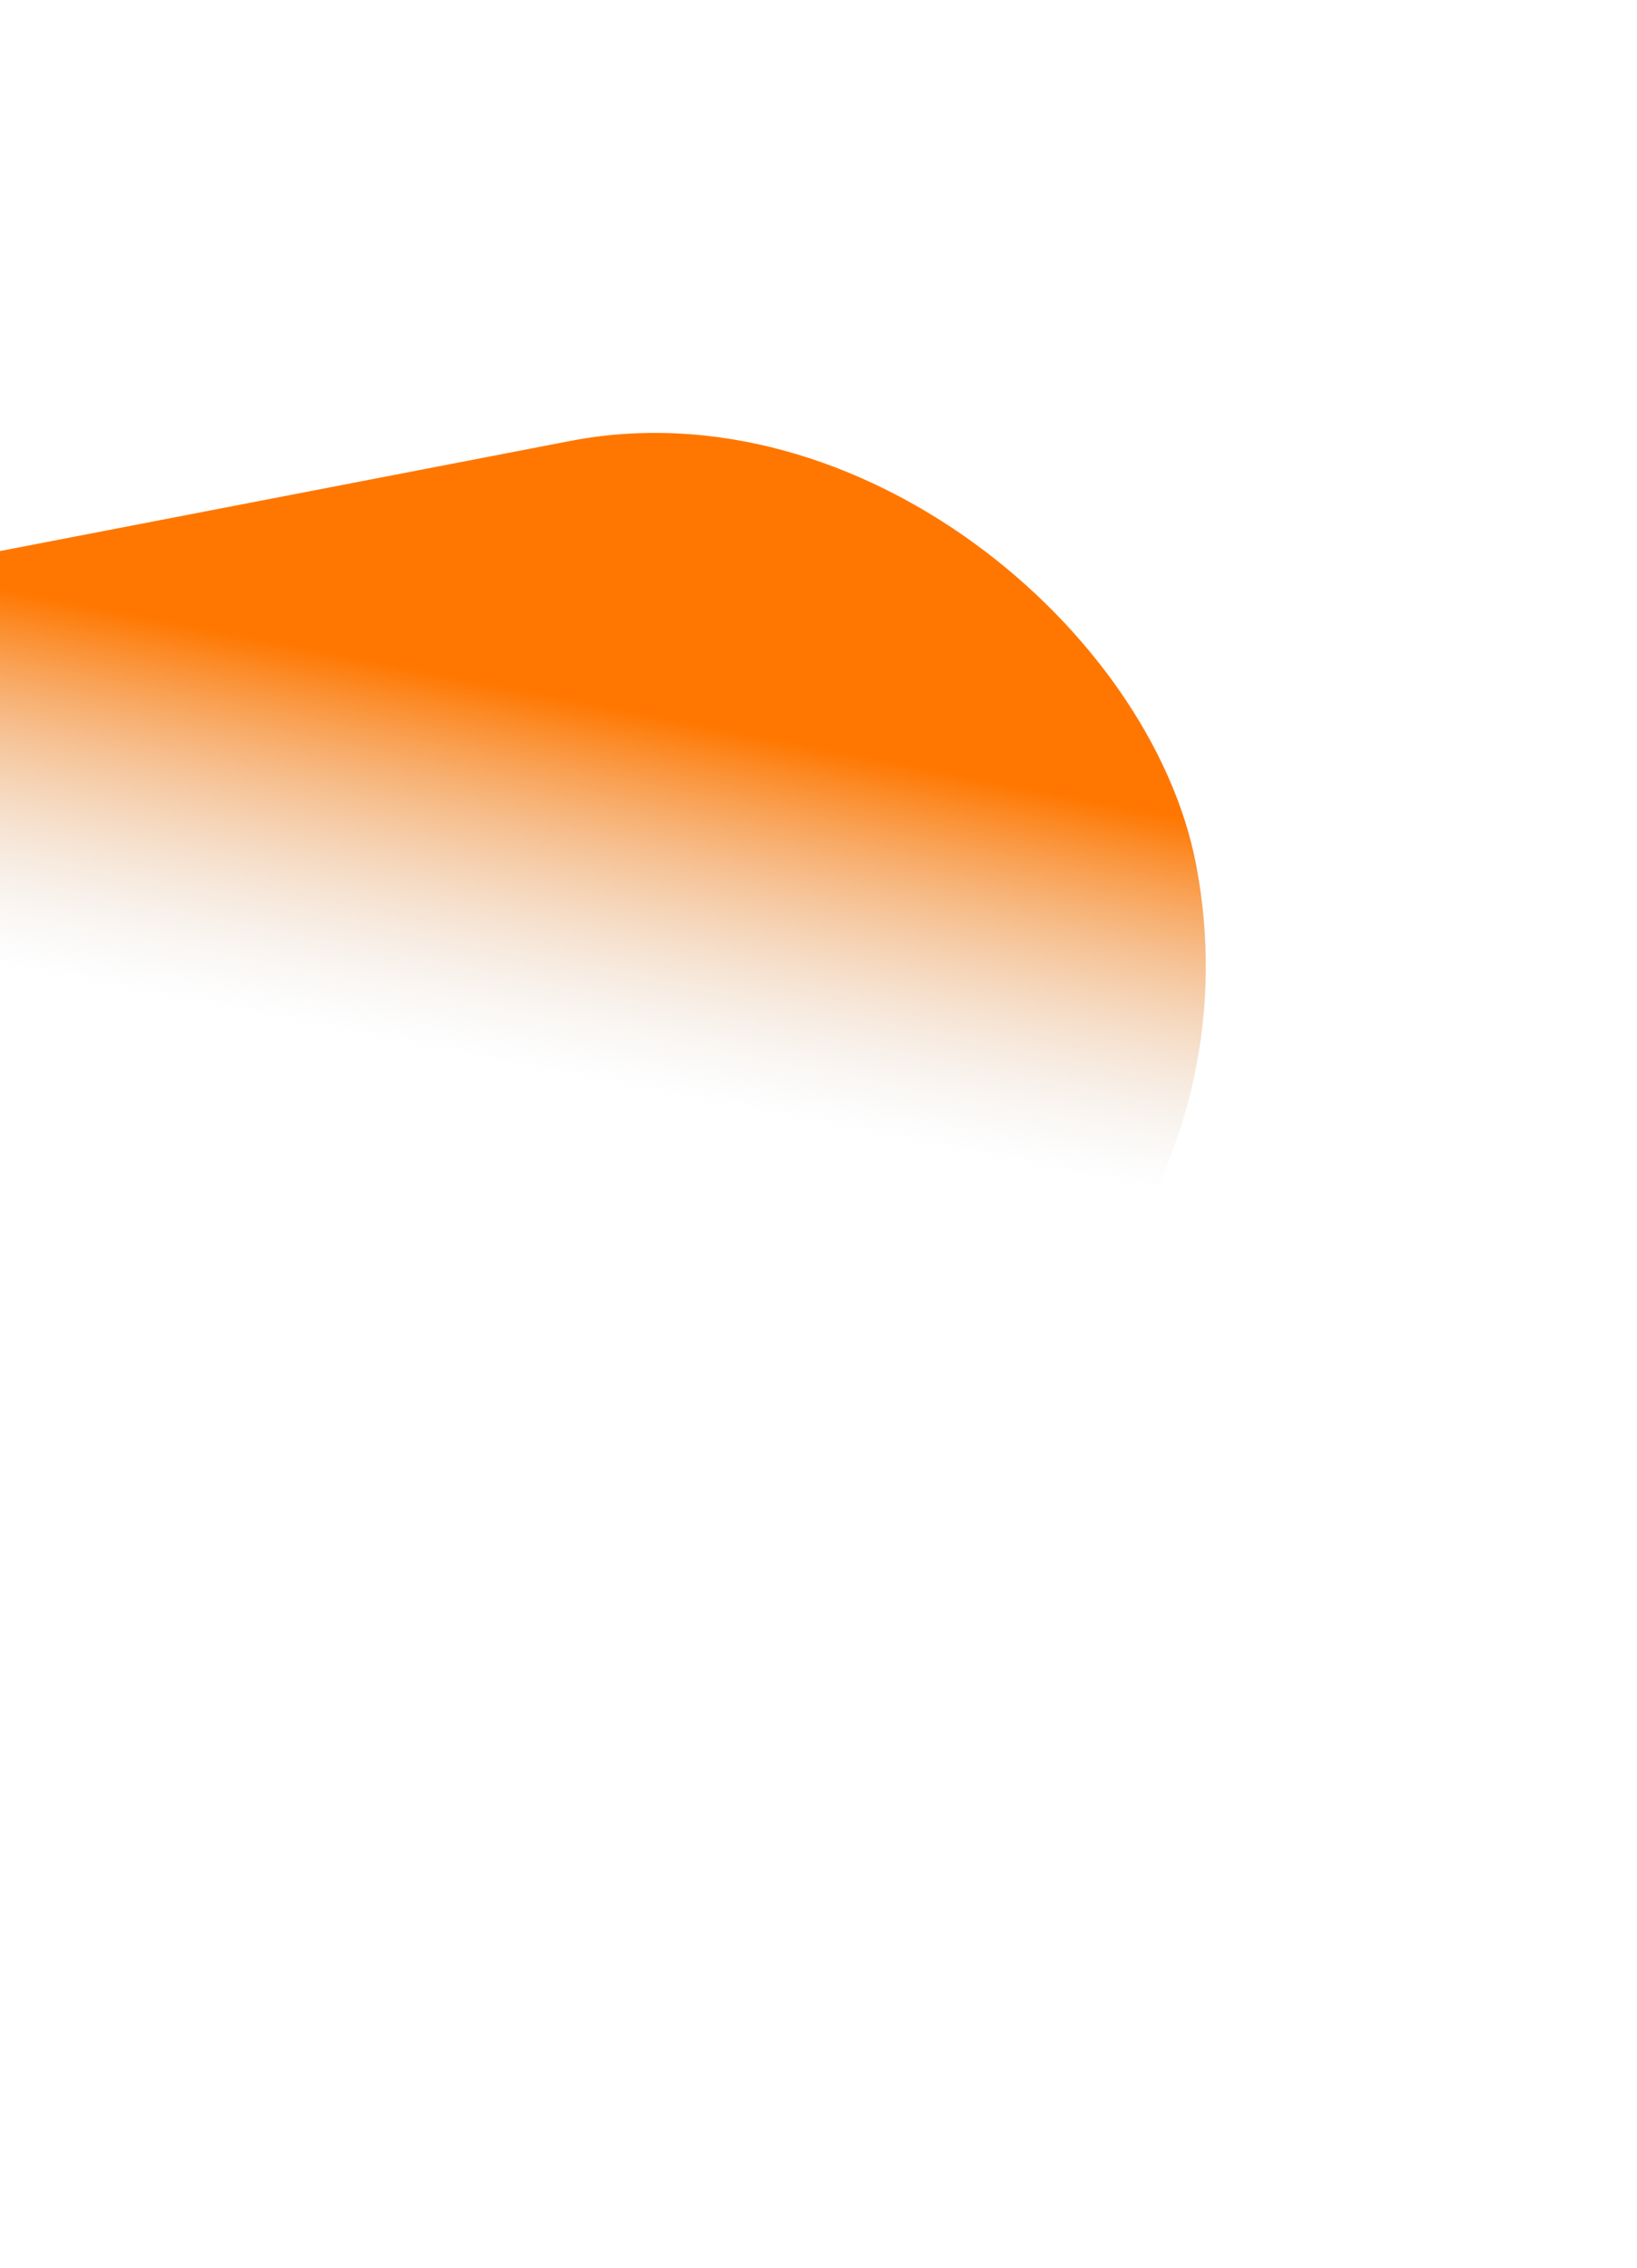 <svg width="612" height="848" viewBox="0 0 612 848" fill="none" xmlns="http://www.w3.org/2000/svg">
<g filter="url(#filter0_f_993_63)">
<rect x="-638" y="329.227" width="1066.61" height="399.548" rx="199.774" transform="rotate(-10.929 -638 329.227)" fill="url(#paint0_linear_993_63)"/>
</g>
<defs>
<filter id="filter0_f_993_63" x="-764.383" y="0.616" width="1375.78" height="847.296" filterUnits="userSpaceOnUse" color-interpolation-filters="sRGB">
<feFlood flood-opacity="0" result="BackgroundImageFix"/>
<feBlend mode="normal" in="SourceGraphic" in2="BackgroundImageFix" result="shape"/>
<feGaussianBlur stdDeviation="80.3" result="effect1_foregroundBlur_993_63"/>
</filter>
<linearGradient id="paint0_linear_993_63" x1="-90.237" y1="453.603" x2="-5.932" y2="244.337" gradientUnits="userSpaceOnUse">
<stop stop-color="#D9D9D9" stop-opacity="0"/>
<stop offset="0.62" stop-color="#FF7700"/>
</linearGradient>
</defs>
</svg>
